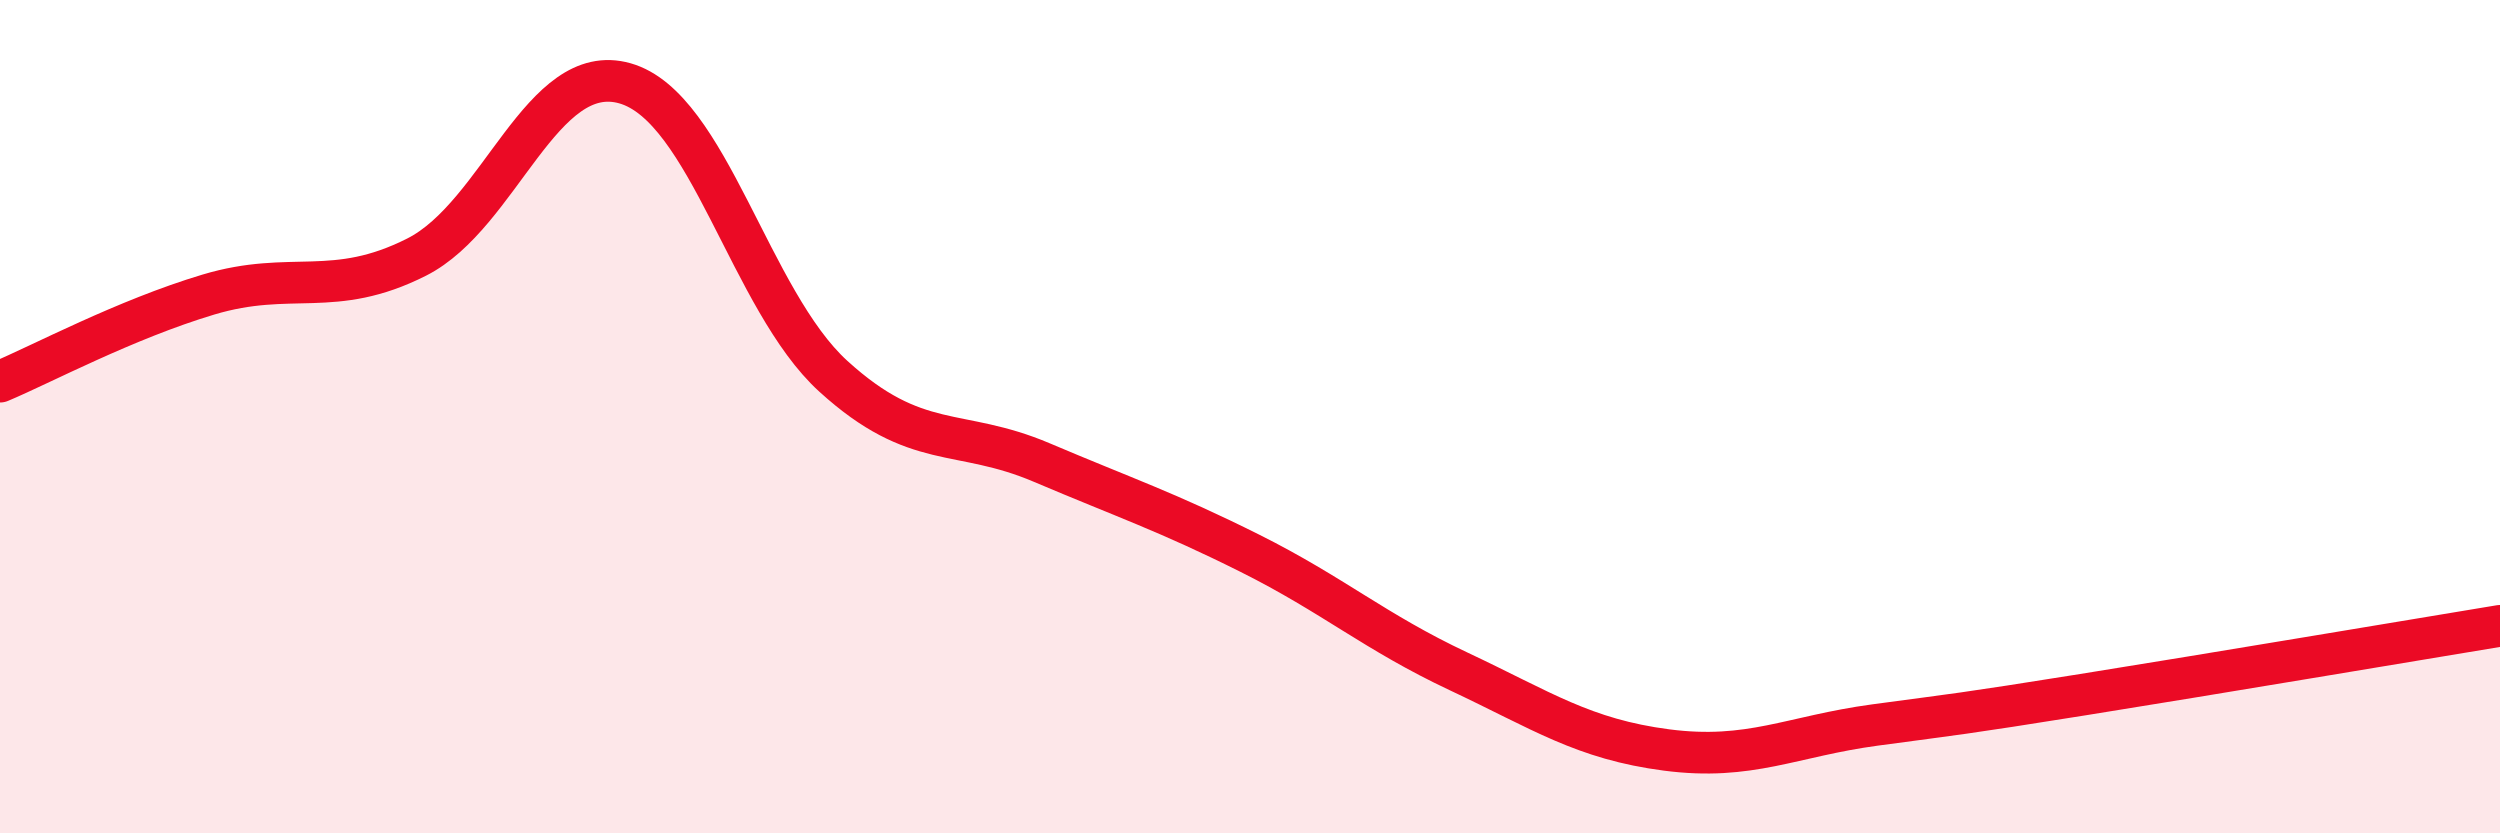 
    <svg width="60" height="20" viewBox="0 0 60 20" xmlns="http://www.w3.org/2000/svg">
      <path
        d="M 0,9.16 C 1,8.74 3,7.67 5,7.07 C 7,6.47 8,7.18 10,6.17 C 12,5.16 13,1.43 15,2 C 17,2.57 18,7.21 20,9.03 C 22,10.85 23,10.25 25,11.1 C 27,11.95 28,12.28 30,13.28 C 32,14.28 33,15.17 35,16.11 C 37,17.05 38,17.74 40,18 C 42,18.26 43,17.67 45,17.4 C 47,17.13 47,17.15 50,16.67 C 53,16.19 58,15.35 60,15.02L60 20L0 20Z"
        fill="#EB0A25"
        opacity="0.1"
        stroke-linecap="round"
        stroke-linejoin="round"
      />
      <path
        d="M 0,9.16 C 1,8.74 3,7.67 5,7.07 C 7,6.47 8,7.18 10,6.17 C 12,5.16 13,1.43 15,2 C 17,2.57 18,7.21 20,9.03 C 22,10.85 23,10.25 25,11.1 C 27,11.95 28,12.28 30,13.28 C 32,14.28 33,15.17 35,16.11 C 37,17.05 38,17.74 40,18 C 42,18.26 43,17.67 45,17.4 C 47,17.13 47,17.15 50,16.67 C 53,16.19 58,15.35 60,15.02"
        stroke="#EB0A25"
        stroke-width="1"
        fill="none"
        stroke-linecap="round"
        stroke-linejoin="round"
      />
    </svg>
  